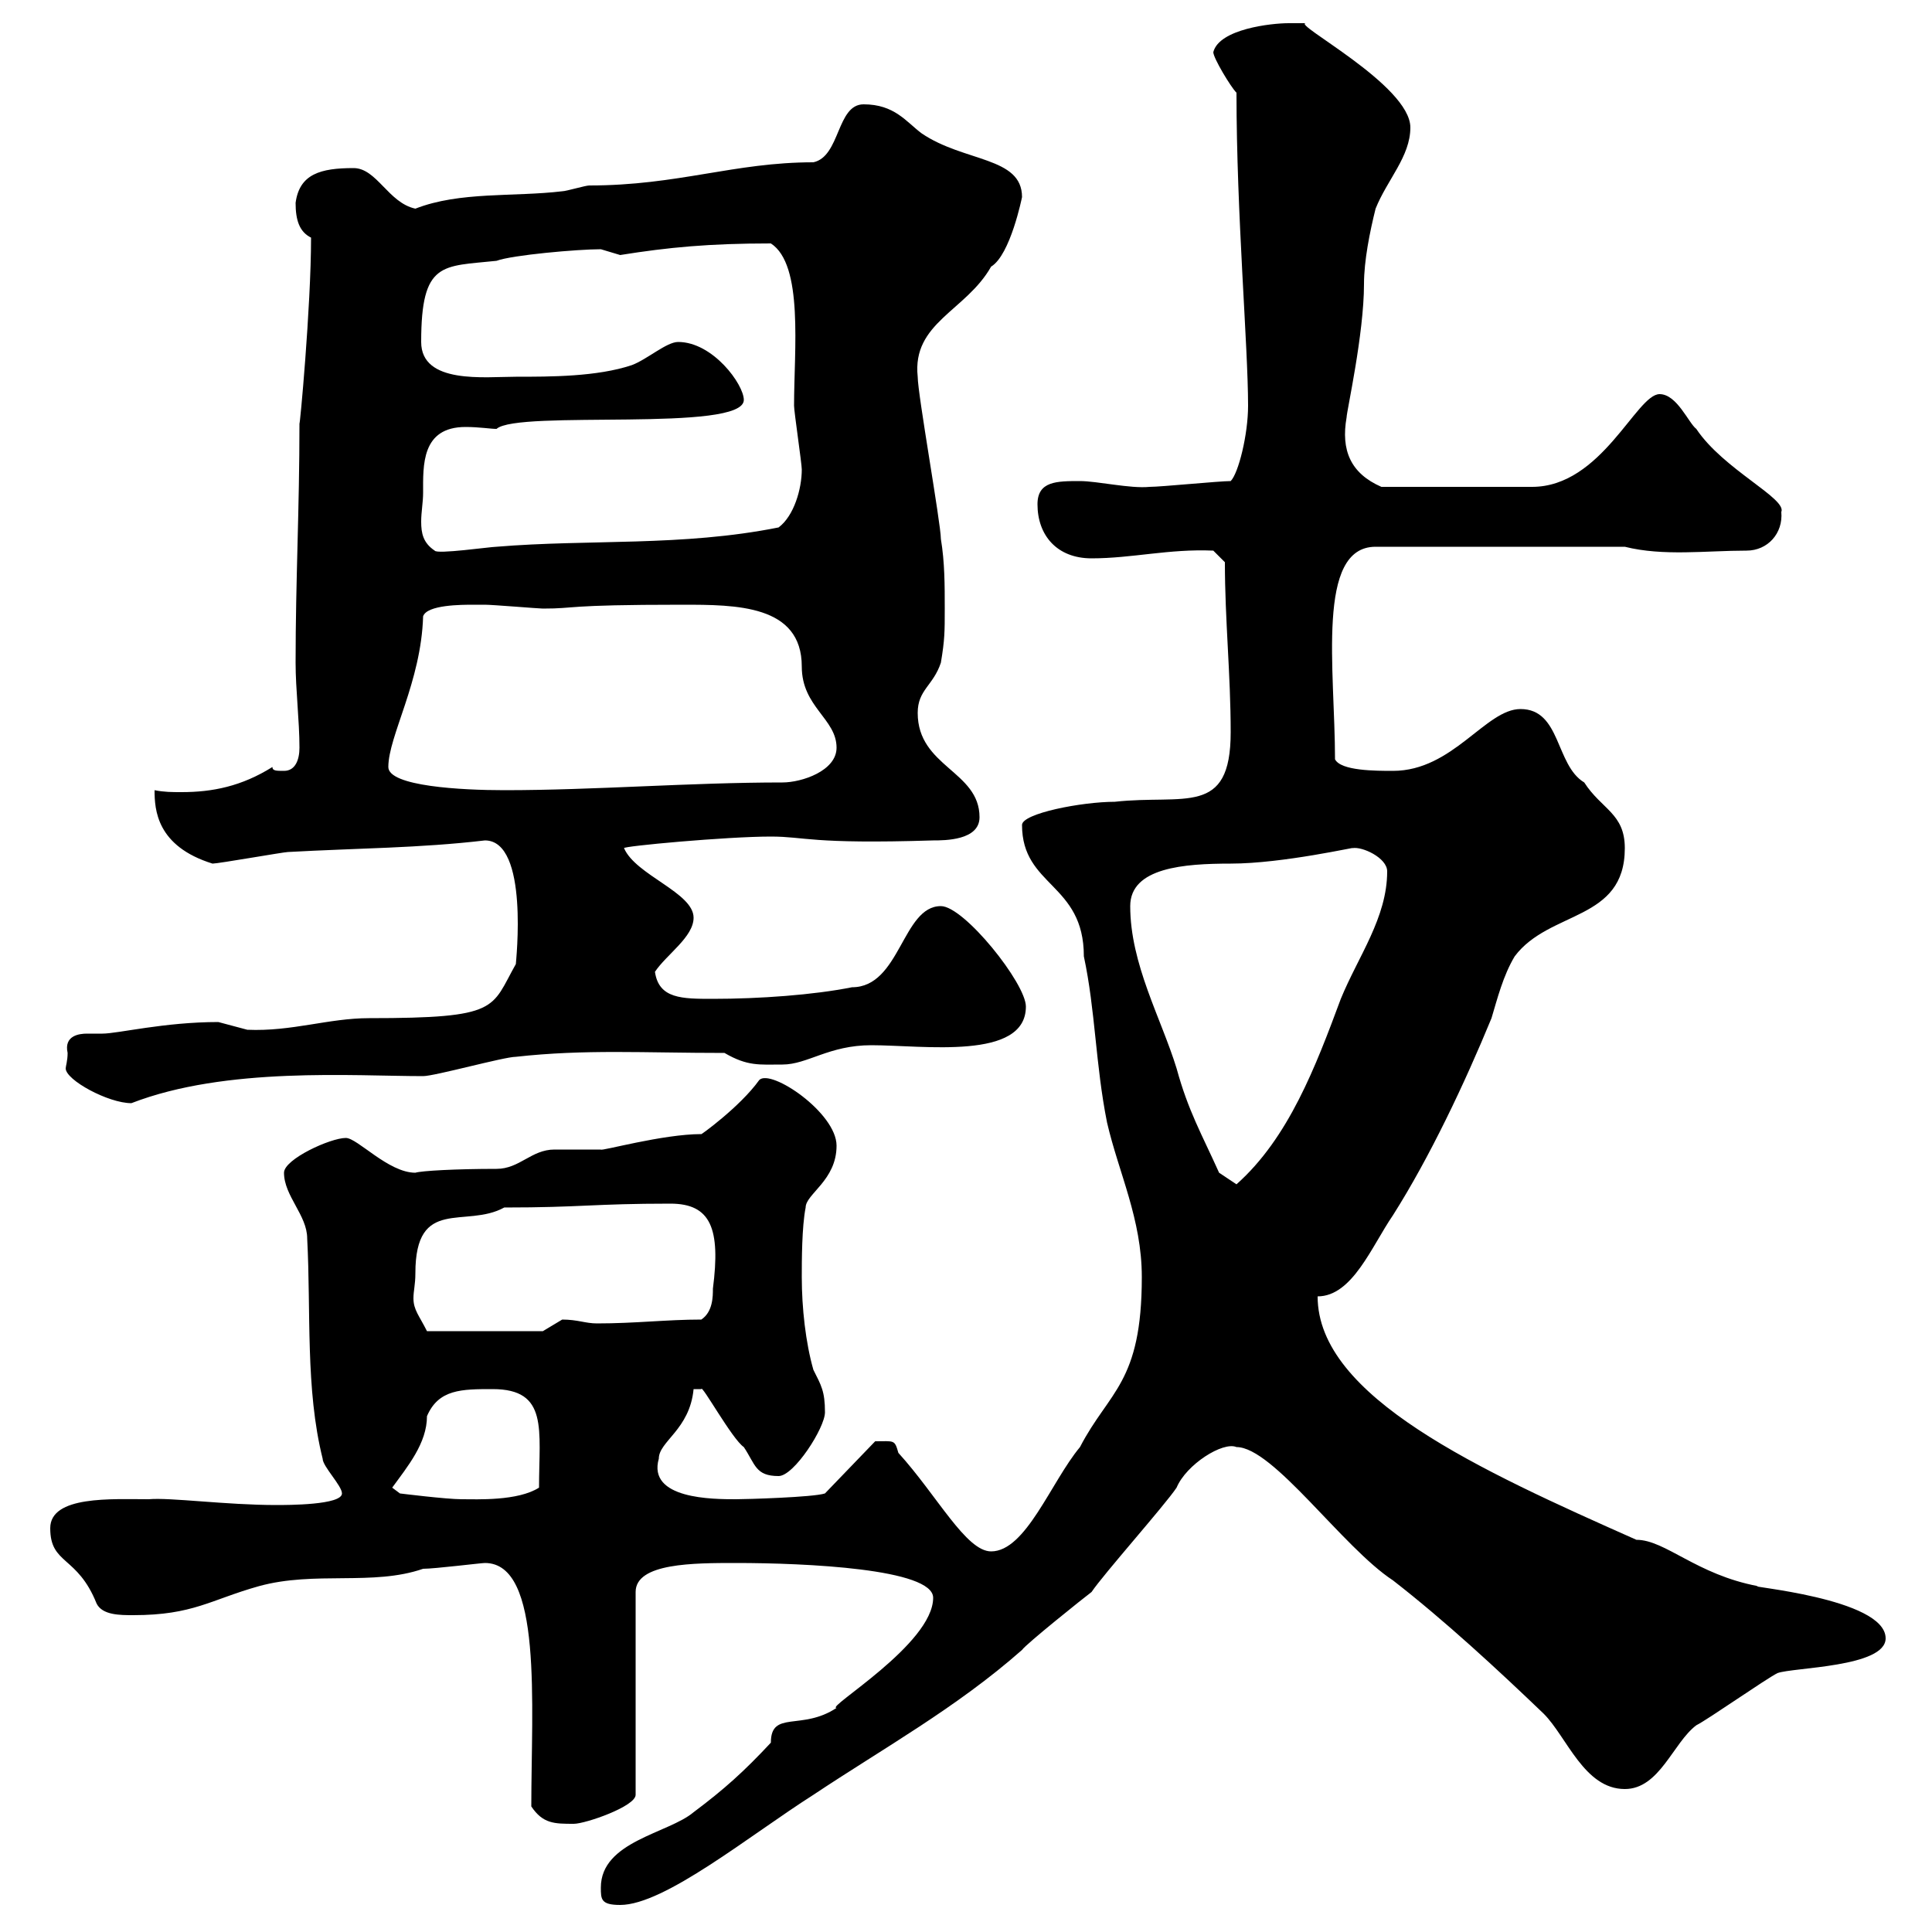 <svg xmlns="http://www.w3.org/2000/svg" xmlns:xlink="http://www.w3.org/1999/xlink" width="300" height="300"><path d="M93.30 293.10C93.30 294.90 93.30 295.80 96.30 295.80C103.20 295.80 116.40 285 126.30 278.70C137.10 271.50 148.50 265.20 158.70 256.20C159.30 255.30 168.30 248.10 169.50 247.20C171.30 244.50 180.90 233.70 182.70 231C184.20 227.40 189.90 223.80 192 224.70C197.70 224.70 208.50 240.30 216.30 245.40C224.40 251.70 232.50 259.20 239.70 266.10C243.30 269.70 246 277.80 252.30 277.80C257.70 277.80 259.80 270.60 263.40 267.90C265.20 267 274.20 260.70 276 259.80C278.40 258.90 292.80 258.90 292.80 254.40C292.80 248.10 270.30 246.30 273 246.30C263.40 244.50 258.60 239.10 254.10 239.10C229.80 228.30 204.60 216.90 204.60 201.30C210 201.30 213 193.50 216.30 188.70C222 179.70 227.40 168.30 231.60 158.10C232.50 155.10 233.40 151.50 235.20 148.50C240.60 141.30 252.30 143.10 252.30 131.70C252.30 126.30 248.70 125.70 246 121.50C241.50 118.80 242.40 110.10 236.10 110.10C230.70 110.10 225.60 119.70 216.30 119.70C213.60 119.70 208.20 119.70 207.30 117.90C207.30 104.10 204.30 84.90 213.60 84.90L252.30 84.90C258.30 86.40 264.90 85.50 271.20 85.50C274.50 85.50 276.90 82.80 276.60 79.50C277.50 77.40 267.60 72.90 263.40 66.60C262.20 65.70 260.40 61.20 257.70 61.20C254.10 61.20 248.70 75.60 237.90 75.60C233.10 75.60 223.50 75.60 214.50 75.60C209.70 73.50 208.20 69.90 209.10 64.80C209.10 63.90 211.80 51.90 211.80 44.10C211.80 40.50 212.70 36 213.60 32.40C215.40 27.90 219 24.30 219 19.80C219 13.20 200.40 3.60 202.80 3.60C202.80 3.60 201 3.60 200.10 3.60C197.40 3.60 189.30 4.50 188.40 8.10C188.40 9 191.10 13.50 192 14.40C192 33.30 193.80 53.70 193.80 63C193.80 67.50 192.30 73.50 191.10 74.70C189.30 74.70 180.30 75.60 178.50 75.60C175.50 75.90 170.40 74.70 167.70 74.70C164.10 74.70 161.10 74.70 161.10 78.30C161.10 83.10 164.10 86.70 169.50 86.70C175.80 86.70 181.50 85.20 188.40 85.50L190.20 87.30C190.20 96.30 191.10 104.70 191.10 113.70C191.10 126.90 183.90 123.30 173.10 124.50C168 124.50 158.70 126.30 158.70 128.10C158.70 137.70 168.30 137.10 168.30 148.50C170.10 156.90 170.10 165.30 171.90 174.30C173.70 182.10 177.30 189.30 177.30 198.30C177.30 214.80 172.20 216 167.70 224.70C163.20 230.10 159.30 240.90 153.90 240.90C150 240.90 145.50 232.20 139.50 225.60C138.90 223.50 138.90 223.80 135.90 223.80L128.10 231.90C126.30 232.50 115.80 232.80 114.30 232.80C110.70 232.80 100.50 232.80 102.30 226.50C102.30 223.80 107.10 222 107.70 215.70C107.70 215.70 107.70 215.70 108.90 215.70C108.90 214.80 113.70 223.50 115.50 224.70C117.30 227.40 117.30 229.20 120.90 229.20C123.30 229.20 128.10 221.70 128.10 219.30C128.10 216 127.50 215.10 126.30 212.70C125.10 208.50 124.50 203.10 124.50 198.30C124.50 195.90 124.50 190.50 125.10 187.50C125.10 185.40 129.90 183.30 129.90 177.90C129.90 172.80 119.70 165.90 117.90 167.70C114.90 171.90 108.60 176.40 108.90 176.10C102.90 176.10 93.30 178.80 93.30 178.50C92.70 178.50 87.30 178.50 86.10 178.50C82.50 178.50 80.70 181.50 77.10 181.50C70.80 181.50 65.40 181.80 64.50 182.10C60.30 182.10 55.50 176.70 53.70 176.70C51.30 176.70 44.10 180 44.10 182.10C44.10 185.70 47.70 188.70 47.70 192.30C48.30 203.70 47.40 215.70 50.10 226.50C50.10 227.70 53.10 230.70 53.10 231.90C53.10 233.70 44.70 233.70 42.90 233.70C35.10 233.70 26.40 232.50 23.10 232.80C17.40 232.80 7.80 232.20 7.80 237.30C7.80 243 12 241.50 15 249C15.90 250.80 18.60 250.80 20.70 250.80C30 250.80 32.70 248.40 40.20 246.30C48.90 243.90 57.90 246.30 65.70 243.60C67.50 243.60 74.70 242.70 75.30 242.70C84.30 242.70 82.50 264.60 82.50 280.50C84.30 283.20 86.10 283.20 89.10 283.20C90.90 283.20 98.70 280.50 98.70 278.70L98.70 247.20C98.70 242.70 107.70 242.70 114.30 242.70C125.10 242.70 144.90 243.60 144.90 248.10C144.90 255.30 128.10 265.20 129.90 265.20C124.50 268.80 119.70 265.50 119.70 270.60C115.50 275.10 112.50 277.80 107.70 281.40C103.80 284.70 93.30 285.90 93.30 293.10ZM60.90 231C63.30 227.70 66.30 224.10 66.30 219.90C68.10 215.70 71.70 215.70 76.50 215.70C85.20 215.70 83.70 222 83.70 231C80.40 233.10 74.10 232.80 71.70 232.80C69.30 232.80 62.10 231.90 62.10 231.90ZM64.50 197.70C64.50 185.70 72.30 190.80 78.30 187.50C90.30 187.50 92.10 186.90 104.10 186.90C110.40 186.90 111.90 190.80 110.70 200.10C110.70 201.30 110.70 203.70 108.90 204.90C103.50 204.90 98.70 205.50 92.70 205.50C90.90 205.50 89.70 204.90 87.30 204.90C87.30 204.90 84.30 206.70 84.30 206.70L66.30 206.70C65.10 204.30 64.20 203.40 64.20 201.60C64.20 200.40 64.50 199.50 64.50 197.70ZM189.30 182.10C186.60 176.10 184.50 172.50 182.70 165.90C180.30 158.10 175.50 149.70 175.50 140.70C175.50 134.70 183.90 134.10 191.10 134.10C199.20 134.10 210.90 131.40 210 131.70C211.50 131.40 215.40 133.20 215.40 135.30C215.40 142.50 210.90 148.50 208.20 155.10C204.30 165.60 200.10 176.70 192 183.90C192 183.90 189.30 182.10 189.30 182.10ZM10.50 163.50C10.50 164.70 10.20 165.60 10.20 165.90C10.20 167.70 16.80 171.30 20.40 171.30C35.10 165.60 54.90 167.10 65.70 167.10C67.50 167.10 78.30 164.10 80.10 164.10C90.90 162.90 99.90 163.50 112.50 163.50C116.10 165.60 117.90 165.30 121.50 165.30C125.40 165.30 128.70 162.30 135.30 162.30C143.40 162.30 159.30 164.70 159.30 156.30C159.30 152.70 149.70 140.70 146.10 140.70C140.10 140.70 139.80 153.30 132.30 153.30C126.30 154.50 117.90 155.10 110.70 155.10C105.90 155.10 102.30 155.10 101.70 150.90C103.50 148.20 107.70 145.50 107.70 142.50C107.70 138.60 98.70 135.90 96.90 131.70C96.60 131.40 112.80 129.90 119.70 129.90C125.10 129.90 125.70 131.10 144.90 130.50C146.70 130.50 152.10 130.50 152.10 126.90C152.10 119.70 142.50 119.10 142.50 110.70C142.50 107.10 144.90 106.50 146.10 102.90C146.70 99.30 146.70 98.10 146.70 94.50C146.70 90.90 146.70 87.30 146.10 83.70C146.10 81.30 142.50 61.20 142.50 58.50C141.60 50.10 150 48.30 153.90 41.40C156.90 39.60 158.70 30.60 158.70 30.60C158.70 24.30 149.70 25.20 143.10 20.70C140.70 18.90 138.90 16.20 134.10 16.20C129.90 16.20 130.50 24.30 126.30 25.20C114 25.20 105.30 28.80 91.50 28.80C90.90 28.80 87.90 29.70 87.30 29.70C79.80 30.60 71.40 29.70 64.50 32.40C60.30 31.50 58.50 26.10 54.90 26.10C49.80 26.10 46.50 27 45.90 31.50C45.90 34.20 46.50 36 48.30 36.90C48.30 47.70 46.50 66.90 46.50 65.70C46.50 79.20 45.90 90 45.90 102.90C45.90 107.10 46.50 111.90 46.50 116.10C46.50 117.90 45.90 119.70 44.10 119.70C42.90 119.70 42.30 119.70 42.30 119.10C37.50 122.10 33 123 28.20 123C26.70 123 25.50 123 24 122.70C24 125.70 24.30 131.40 33 134.10C33.90 134.10 44.10 132.30 44.70 132.30C55.50 131.70 65.10 131.70 75.30 130.50C82.20 130.50 80.10 149.40 80.10 149.70C76.20 156.60 77.70 158.10 57.30 158.10C51 158.10 45.30 160.20 38.40 159.90C38.40 159.90 33.90 158.70 33.90 158.70C25.50 158.70 18.30 160.50 15.90 160.50C15.30 160.50 14.10 160.50 13.50 160.50C12.30 160.50 9.90 160.80 10.50 163.50ZM60.30 119.10C60.30 114.30 65.40 105.90 65.70 95.70C66.30 93.90 71.70 93.90 73.50 93.90C73.50 93.90 75.30 93.90 75.30 93.90C76.50 93.90 83.70 94.50 84.30 94.50C89.70 94.50 87.30 93.90 105.90 93.90C114.30 93.90 124.50 93.90 124.50 103.50C124.50 109.80 129.90 111.60 129.90 116.10C129.90 119.70 124.50 121.50 121.50 121.50C107.10 121.50 92.40 122.70 78.30 122.70C71.70 122.70 60.30 122.10 60.30 119.10ZM65.70 76.50C65.70 72.30 65.40 66.30 72.30 66.30C74.40 66.30 76.20 66.60 77.10 66.60C80.40 63.60 115.50 67.20 115.50 62.10C115.50 59.70 110.70 53.10 105.30 53.10C103.50 53.10 100.50 55.80 98.10 56.70C92.70 58.50 85.50 58.50 80.10 58.50C75.30 58.50 65.40 59.70 65.40 53.10C65.40 40.50 68.70 41.40 77.10 40.50C79.50 39.60 89.70 38.70 93.30 38.70C93.30 38.70 96.30 39.60 96.30 39.60C103.80 38.40 110.10 37.80 119.70 37.80C124.80 41.10 123.30 54.30 123.30 63C123.30 63.90 124.50 72 124.50 72.90C124.50 75.90 123.30 80.10 120.90 81.90C105.90 84.90 91.50 83.70 77.10 84.90C76.20 84.90 67.80 86.10 67.50 85.50C65.70 84.30 65.40 82.80 65.40 81C65.40 79.50 65.70 78 65.70 76.50Z"/></svg>